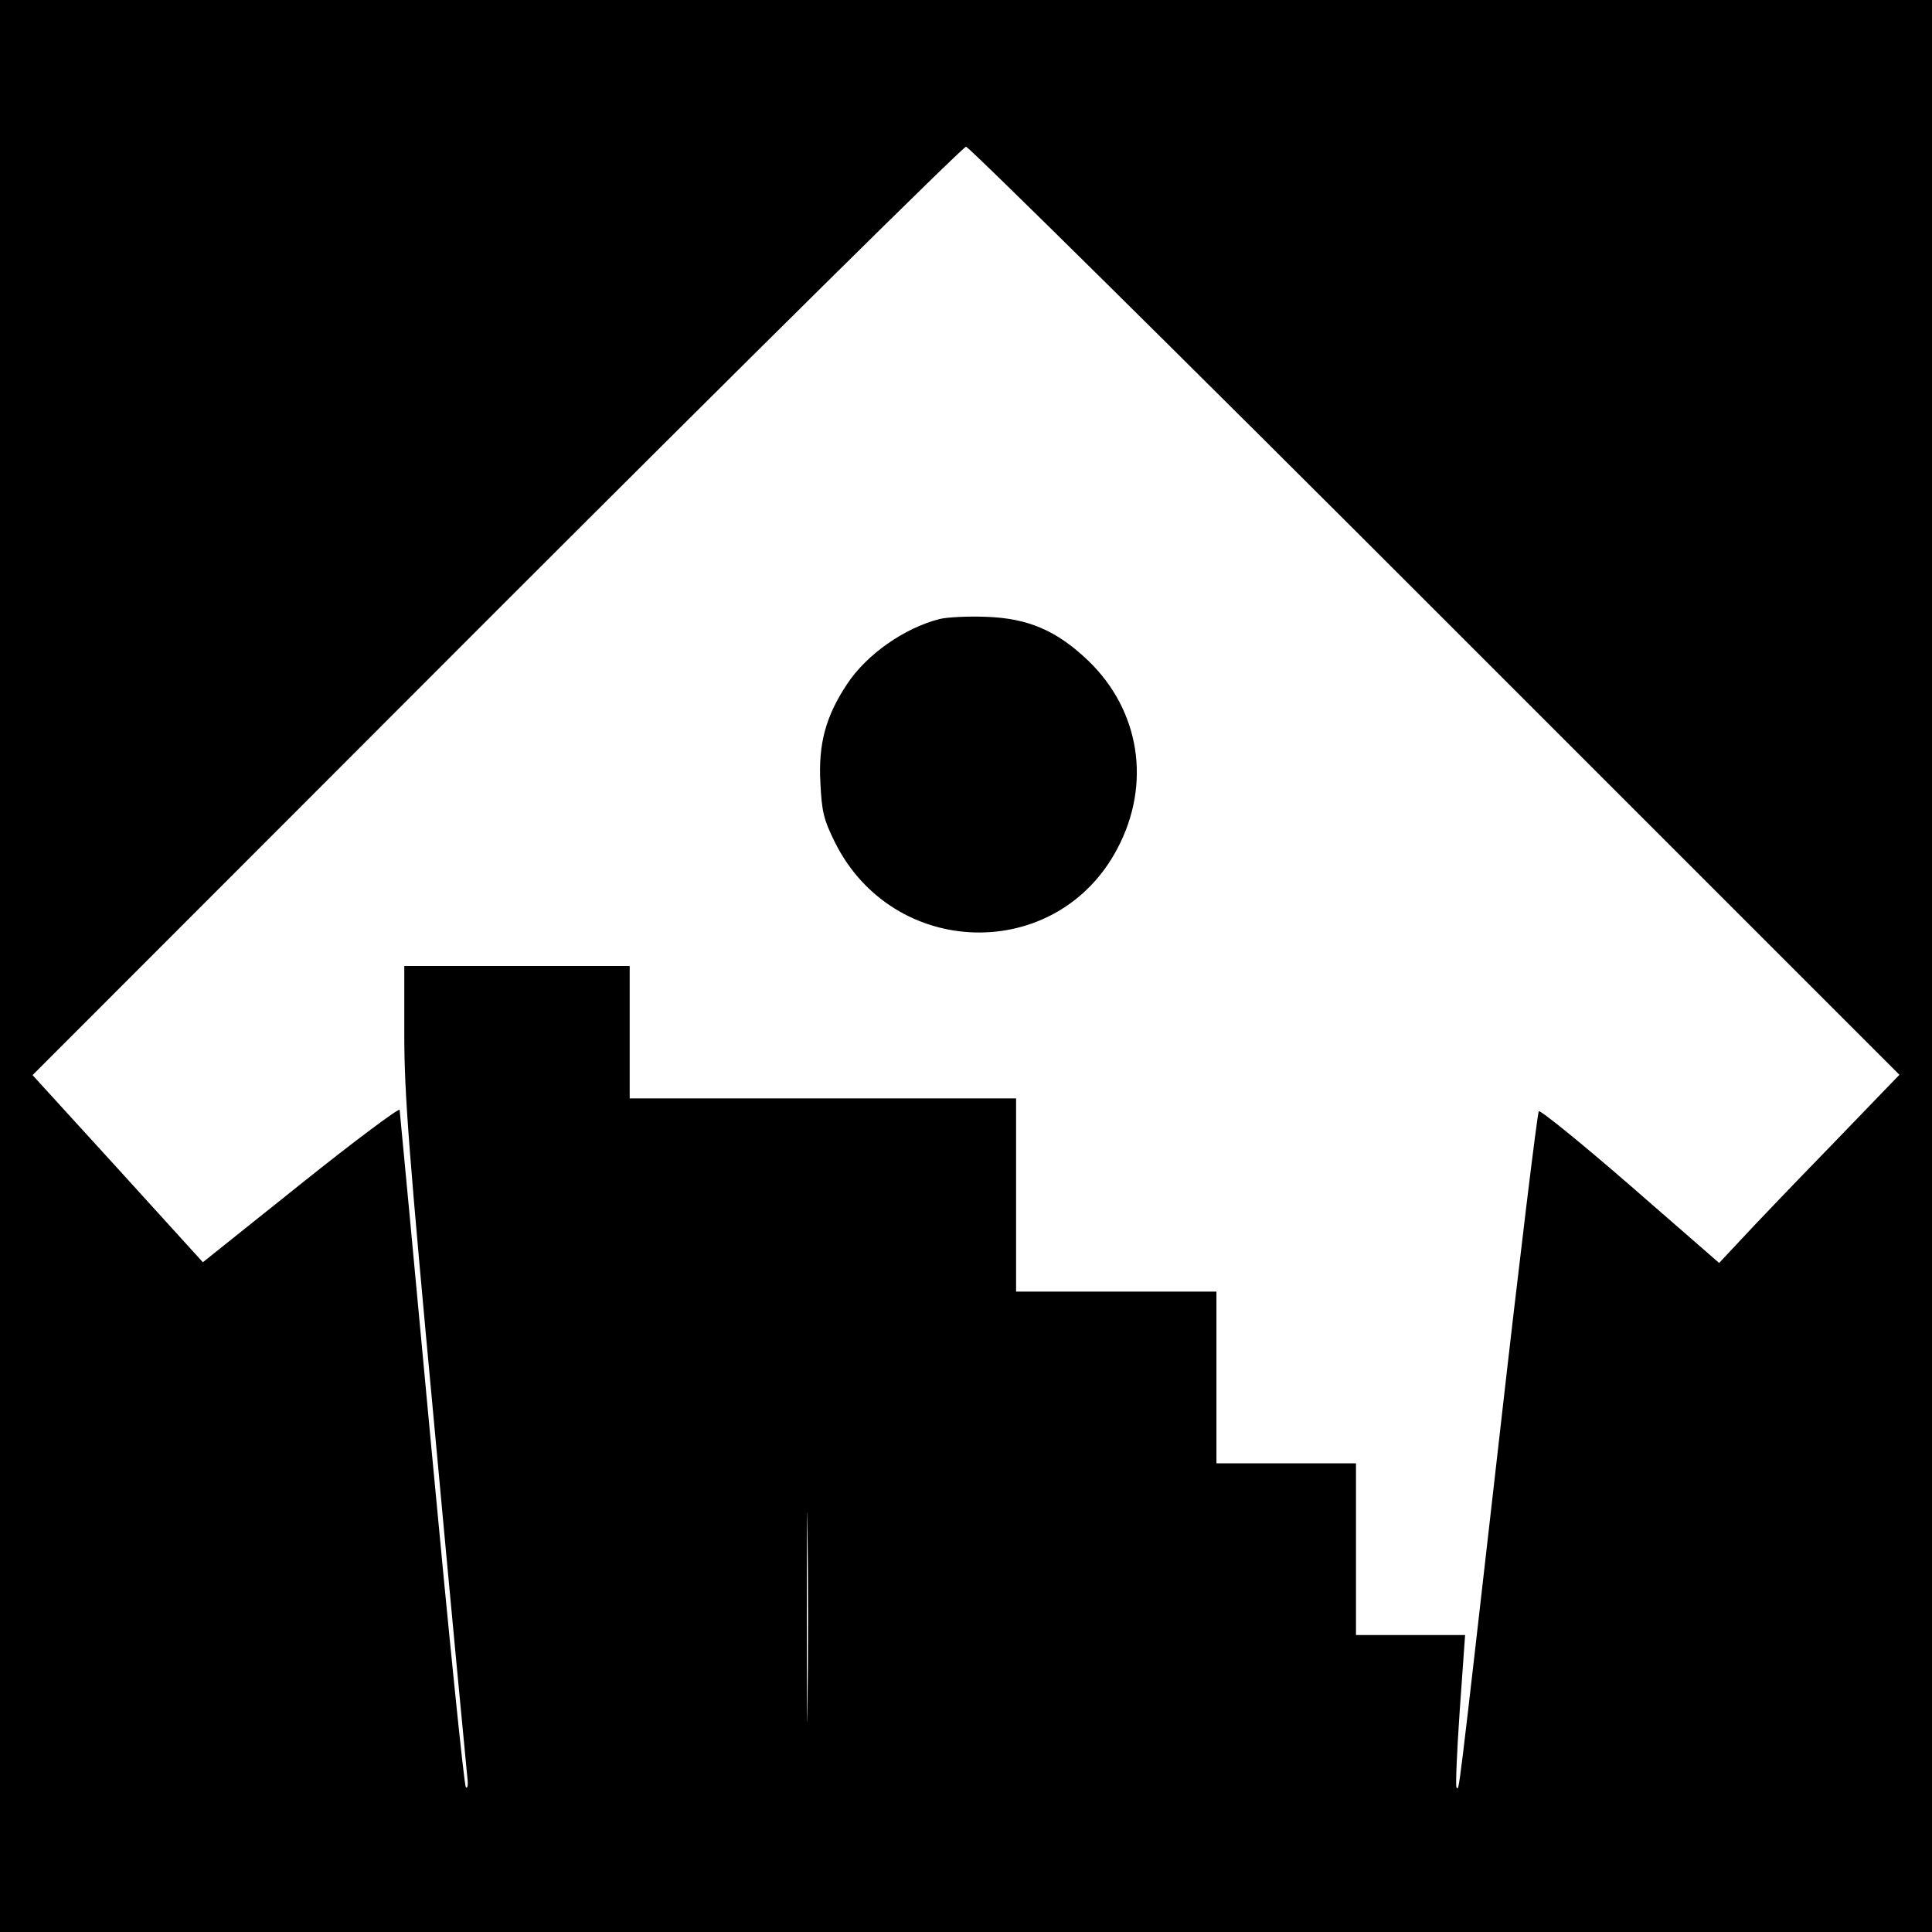<?xml version="1.0" standalone="no"?>
<!DOCTYPE svg PUBLIC "-//W3C//DTD SVG 20010904//EN"
 "http://www.w3.org/TR/2001/REC-SVG-20010904/DTD/svg10.dtd">
<svg version="1.0" xmlns="http://www.w3.org/2000/svg"
 width="540pt" height="540pt" viewBox="0 0 540 540"
 preserveAspectRatio="xMidYMid meet">
<g transform="translate(0,540) scale(0.1,-0.1)"
fill="#000000" stroke="none">
<path d="M0 2700 l0 -2700 2700 0 2700 0 0 2700 0 2700 -2700 0 -2700 0 0
-2700z m4012 993 l1297 -1297 -192 -199 c-106 -109 -219 -227 -252 -263 l-60
-64 -248 216 c-137 119 -252 212 -256 208 -4 -5 -54 -414 -110 -909 -120
-1053 -112 -986 -120 -981 -3 3 1 99 9 215 l15 211 -152 0 -153 0 0 240 0 240
-195 0 -195 0 0 240 0 240 -280 0 -280 0 0 270 0 270 -540 0 -540 0 0 185 0
185 -315 0 -315 0 0 -194 c0 -164 13 -330 85 -1102 46 -500 87 -931 90 -959 4
-31 3 -46 -3 -40 -5 6 -48 431 -96 945 -48 514 -88 941 -89 948 -1 6 -125 -86
-276 -207 l-274 -219 -238 262 -238 261 1297 1298 c713 713 1304 1297 1312
1297 8 0 599 -584 1312 -1297z m-1755 -3051 c-1 -130 -2 -23 -2 238 0 261 1
368 2 237 2 -130 2 -344 0 -475z"/>
<path d="M2627 3670 c-99 -25 -205 -99 -260 -183 -59 -89 -80 -166 -74 -275 4
-81 9 -102 40 -165 163 -329 621 -340 790 -19 96 181 63 387 -82 526 -88 84
-168 118 -285 122 -50 2 -108 -1 -129 -6z"/>
</g>
</svg>
